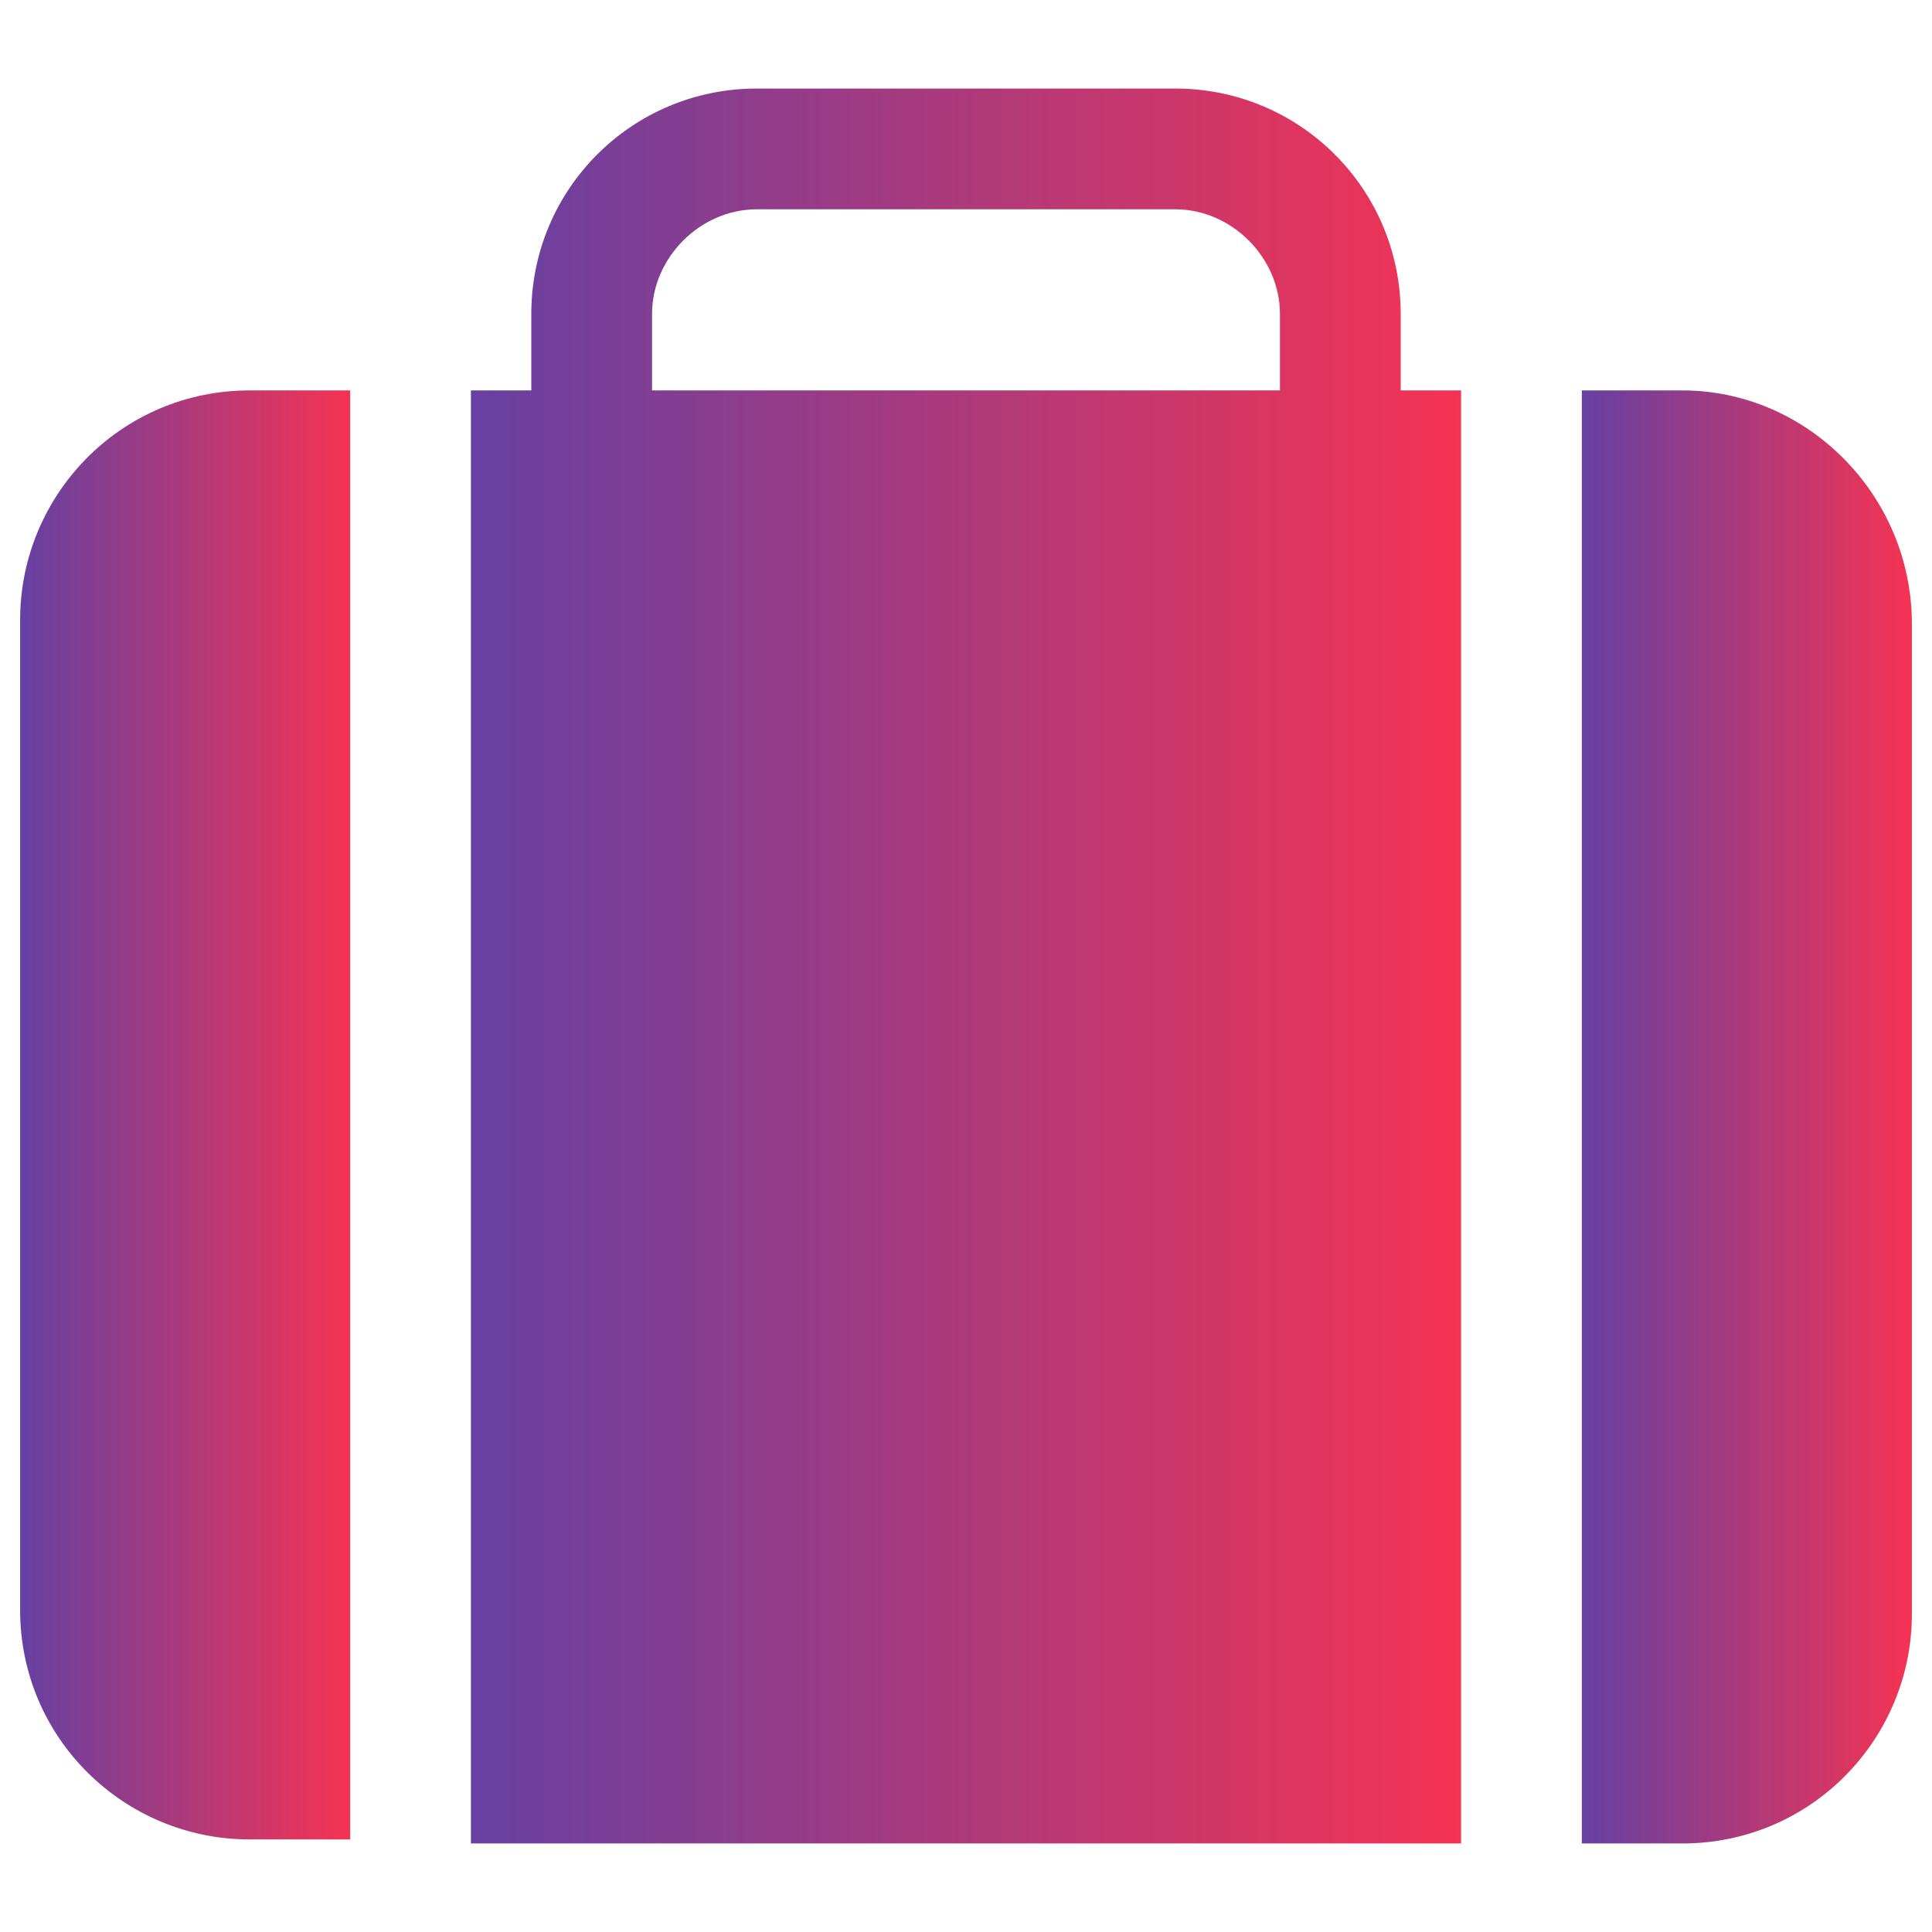 <?xml version="1.0" encoding="UTF-8"?>
<svg id="Layer_1" data-name="Layer 1" xmlns="http://www.w3.org/2000/svg" xmlns:xlink="http://www.w3.org/1999/xlink" viewBox="0 0 48 48">
  <defs>
    <style>
      .cls-1 {
        fill: url(#Dégradé_sans_nom_33);
      }

      .cls-2 {
        fill: url(#Dégradé_sans_nom_33-3);
      }

      .cls-3 {
        fill: url(#Dégradé_sans_nom_33-2);
      }
    </style>
    <linearGradient id="Dégradé_sans_nom_33" data-name="Dégradé sans nom 33" x1="11.7" y1="24" x2="36.3" y2="24" gradientUnits="userSpaceOnUse">
      <stop offset="0" stop-color="#6640a2"/>
      <stop offset="1" stop-color="#f53353"/>
    </linearGradient>
    <linearGradient id="Dégradé_sans_nom_33-2" data-name="Dégradé sans nom 33" x1="39.3" y1="27.75" x2="47.5" y2="27.75" xlink:href="#Dégradé_sans_nom_33"/>
    <linearGradient id="Dégradé_sans_nom_33-3" data-name="Dégradé sans nom 33" x1=".5" y1="27.7" x2="8.7" y2="27.7" xlink:href="#Dégradé_sans_nom_33"/>
  </defs>
  <path class="cls-1" d="M34.8,7.8c0-3.1-2.5-5.6-5.6-5.6h-10.4c-3.1,0-5.6,2.5-5.6,5.6v1.9h-1.5v36.1h24.6V9.7h-1.5v-1.9ZM31.8,9.7h-15.6v-1.9c0-1.4,1.2-2.6,2.6-2.6h10.4c1.4,0,2.6,1.2,2.6,2.6v1.9Z"/>
  <path class="cls-3" d="M41.8,9.7h-2.5v36.1h2.5c3.2,0,5.7-2.6,5.7-5.7V15.5c0-3.2-2.6-5.8-5.7-5.8Z"/>
  <path class="cls-2" d="M.5,15.4v24.6c0,3.2,2.6,5.7,5.7,5.7h2.5V9.7h-2.5c-3.2,0-5.7,2.6-5.7,5.7Z"/>
</svg>